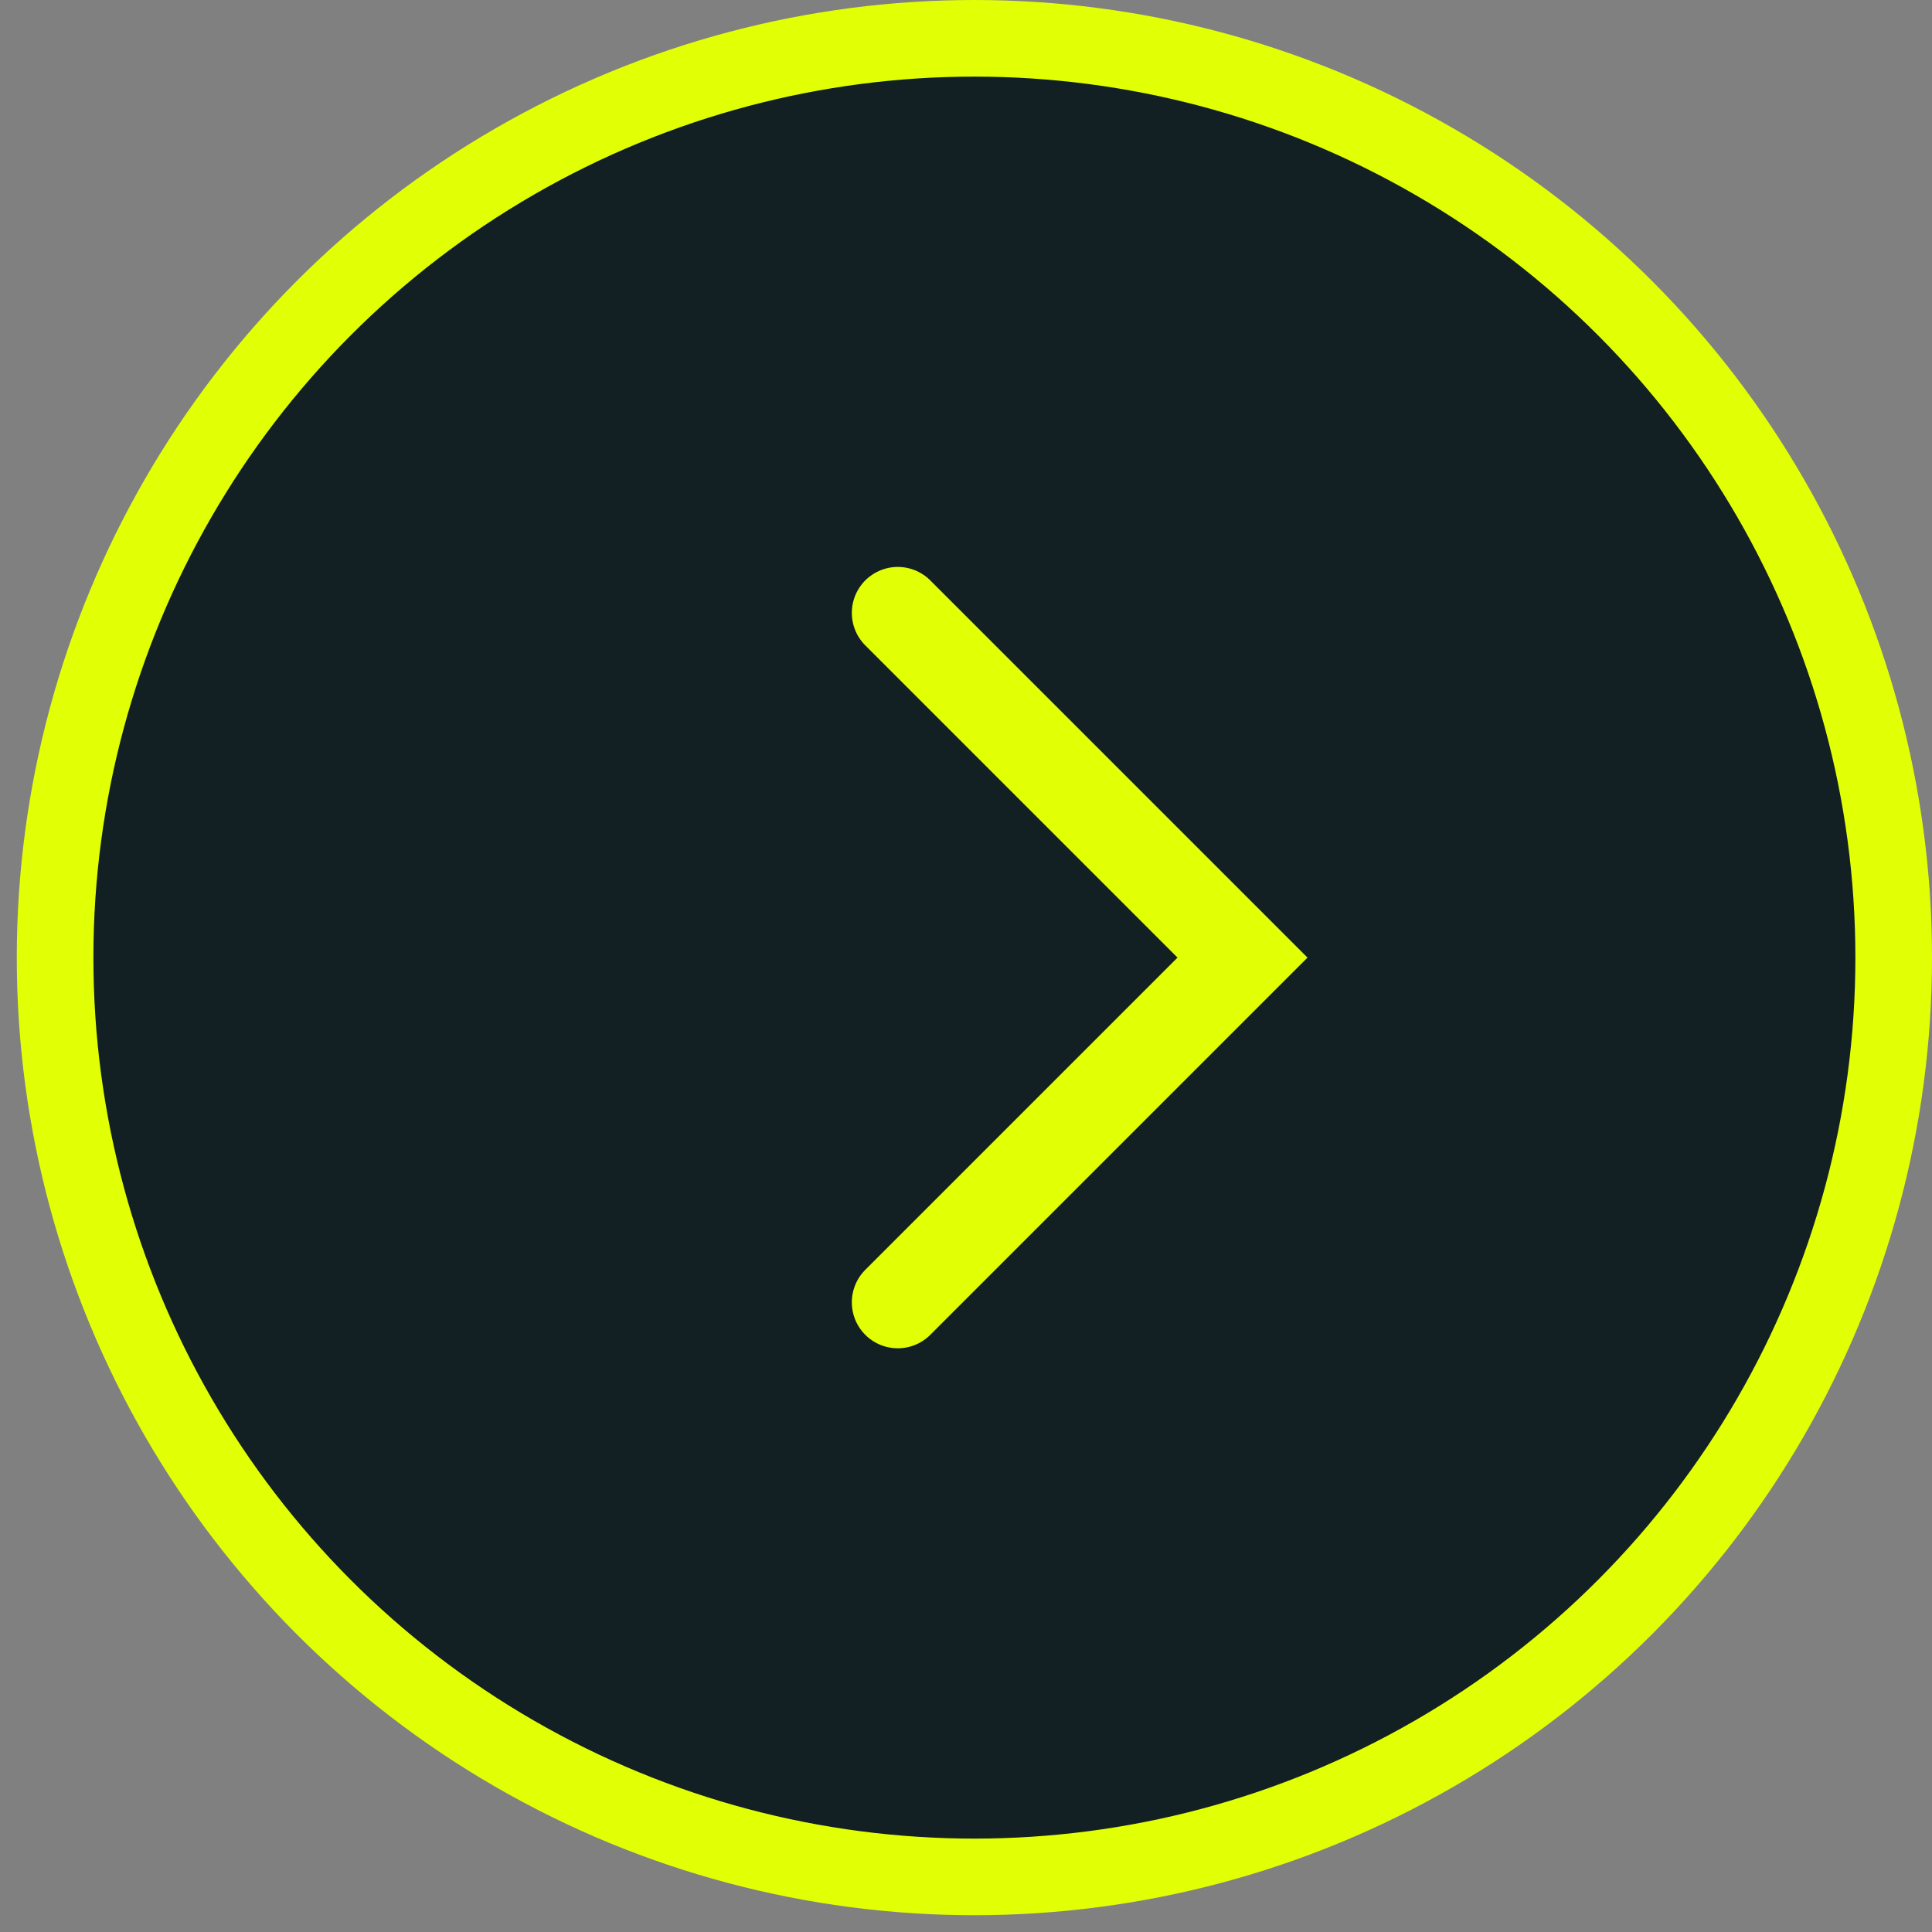 <?xml version="1.0" encoding="UTF-8"?> <svg xmlns="http://www.w3.org/2000/svg" width="35" height="35" viewBox="0 0 35 35" fill="none"><rect x="0" y="0" width="35" height="35" fill="#808080" stroke="none"/><circle cx="17.652" cy="17.348" r="16.654" transform="rotate(-180 17.652 17.348)" fill="#122023" stroke="#E1FF05" stroke-width="1.388"></circle><path d="M16.264 11.103L22.509 17.348L16.264 23.593" stroke="#E1FF05" stroke-width="1.665" stroke-linecap="round"></path></svg> 